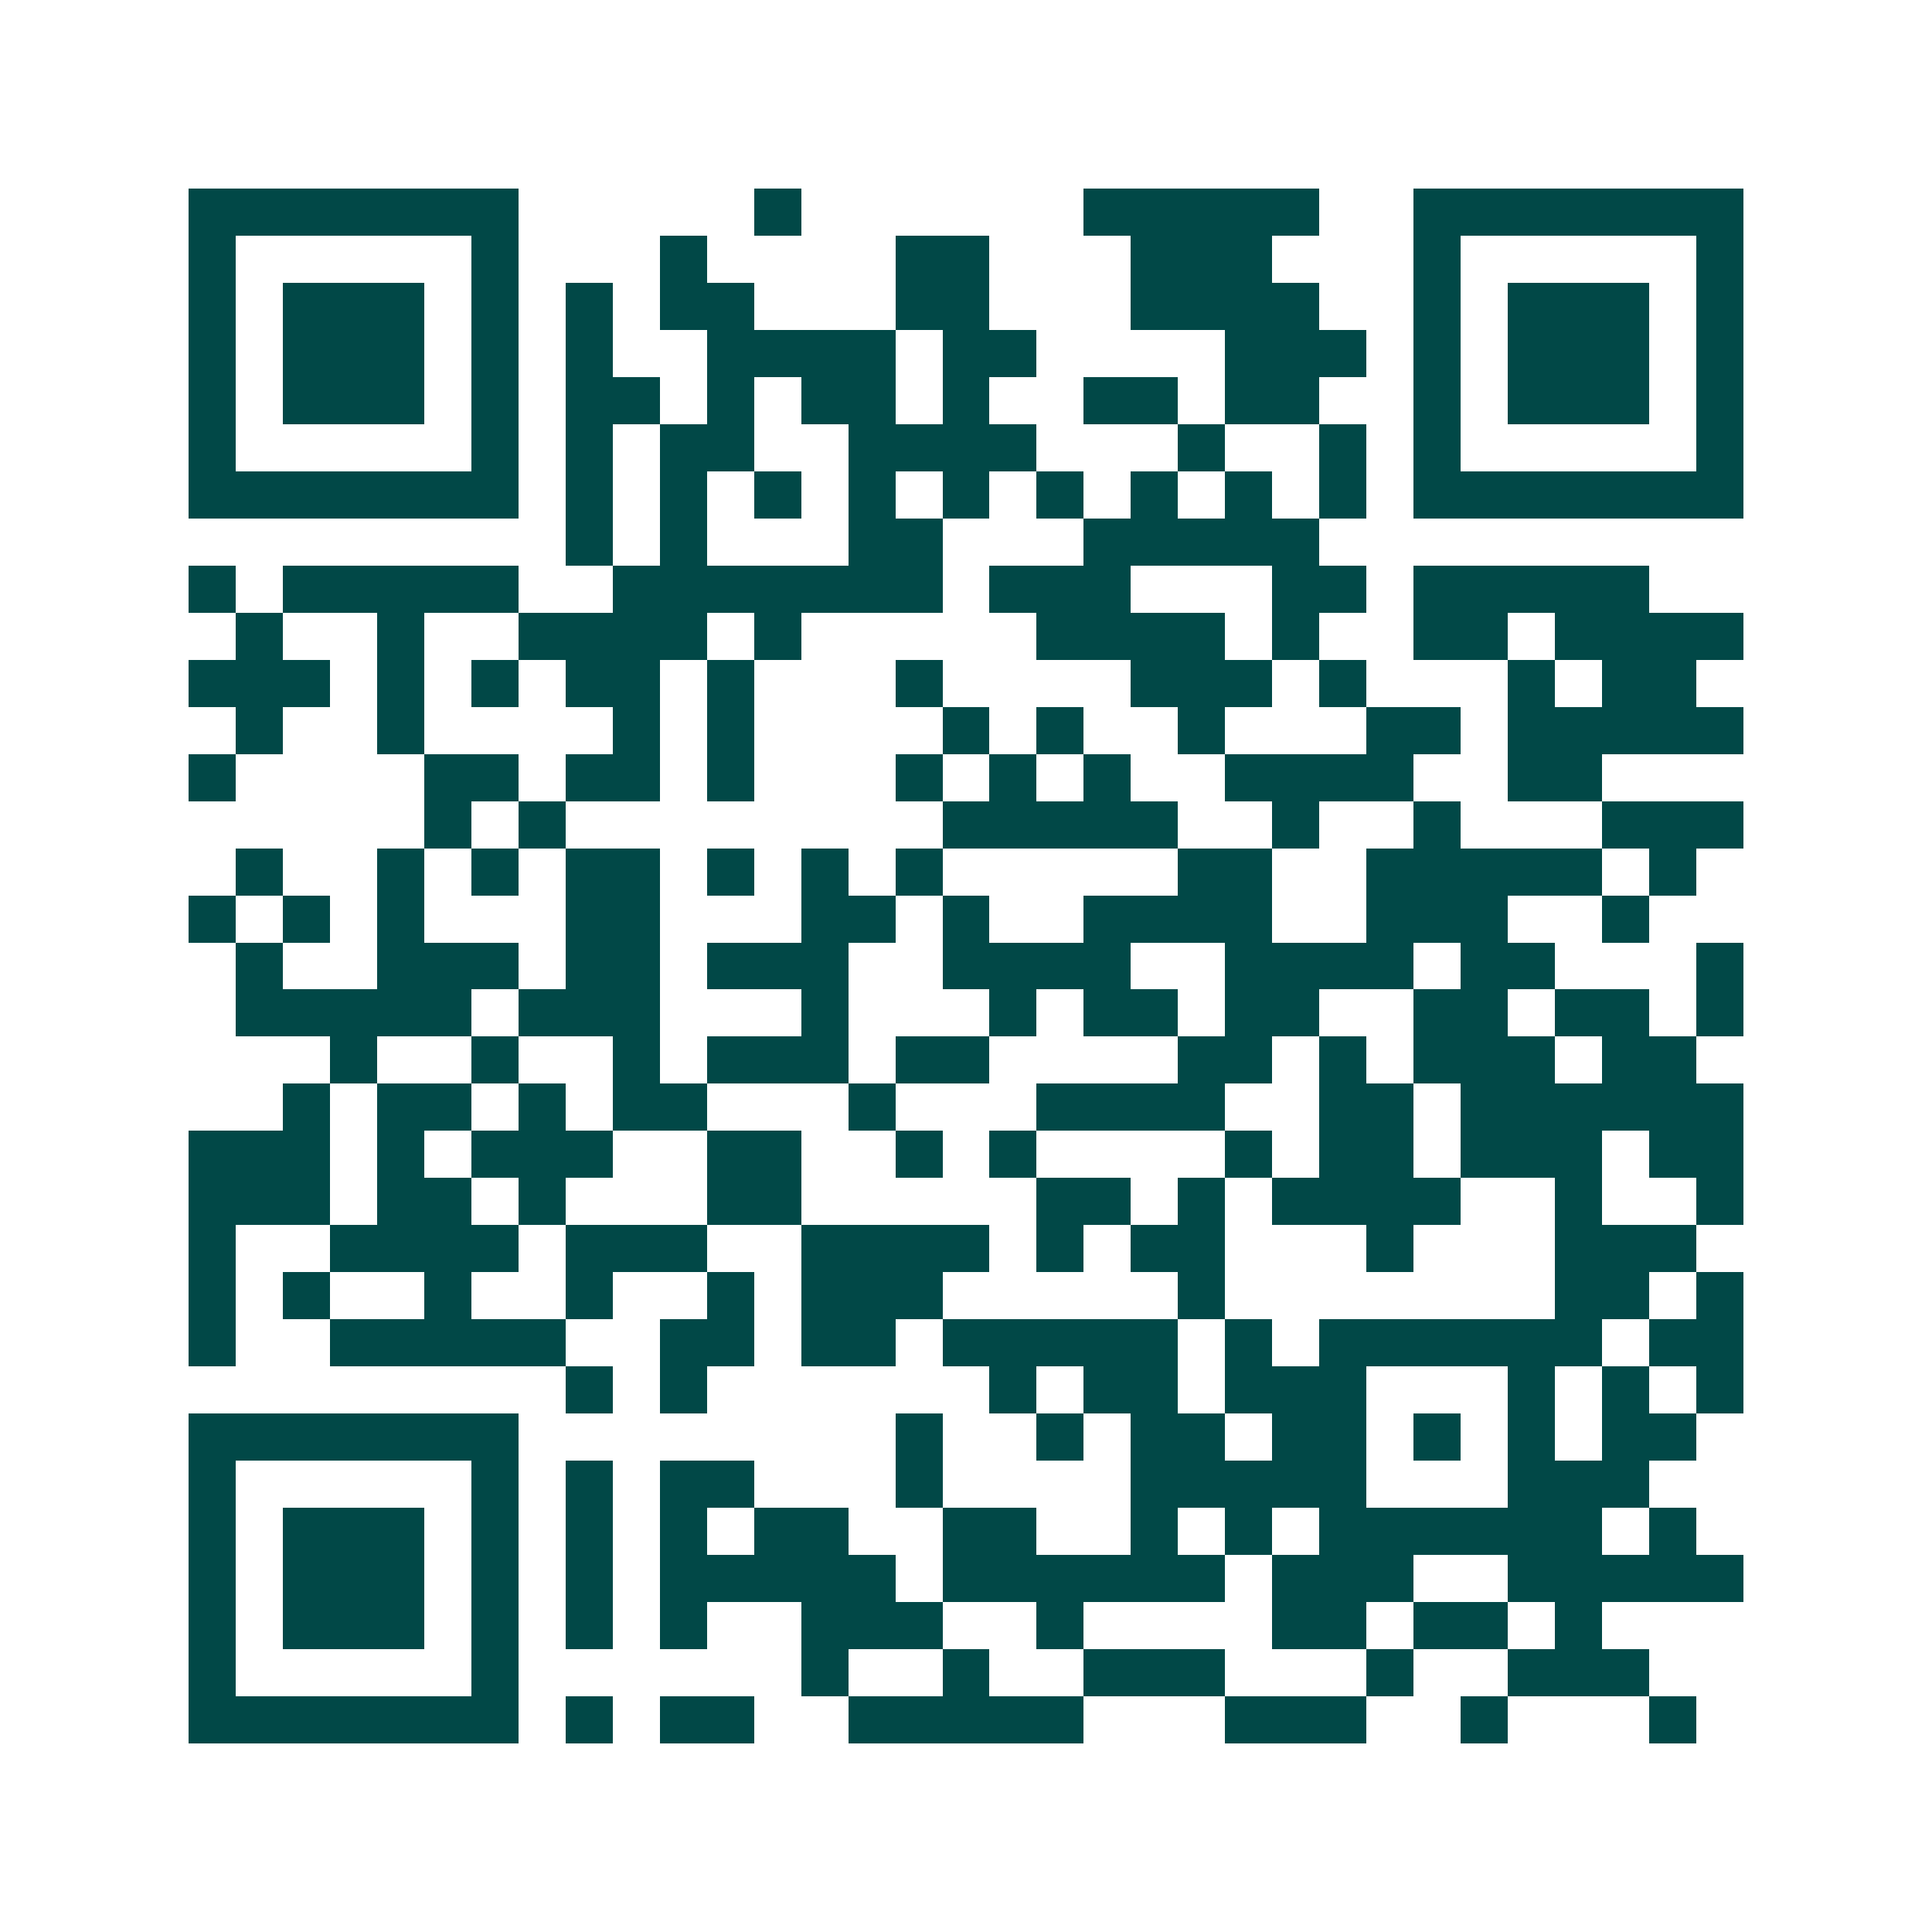 <svg xmlns="http://www.w3.org/2000/svg" width="200" height="200" viewBox="0 0 41 41" shape-rendering="crispEdges"><path fill="#ffffff" d="M0 0h41v41H0z"/><path stroke="#014847" d="M4 4.5h7m5 0h1m6 0h5m2 0h7M4 5.5h1m5 0h1m3 0h1m4 0h2m3 0h3m3 0h1m5 0h1M4 6.5h1m1 0h3m1 0h1m1 0h1m1 0h2m3 0h2m3 0h4m2 0h1m1 0h3m1 0h1M4 7.5h1m1 0h3m1 0h1m1 0h1m2 0h4m1 0h2m4 0h3m1 0h1m1 0h3m1 0h1M4 8.5h1m1 0h3m1 0h1m1 0h2m1 0h1m1 0h2m1 0h1m2 0h2m1 0h2m2 0h1m1 0h3m1 0h1M4 9.5h1m5 0h1m1 0h1m1 0h2m2 0h4m3 0h1m2 0h1m1 0h1m5 0h1M4 10.5h7m1 0h1m1 0h1m1 0h1m1 0h1m1 0h1m1 0h1m1 0h1m1 0h1m1 0h1m1 0h7M12 11.5h1m1 0h1m3 0h2m3 0h5M4 12.5h1m1 0h5m2 0h7m1 0h3m3 0h2m1 0h5M5 13.5h1m2 0h1m2 0h4m1 0h1m5 0h4m1 0h1m2 0h2m1 0h4M4 14.5h3m1 0h1m1 0h1m1 0h2m1 0h1m3 0h1m4 0h3m1 0h1m3 0h1m1 0h2M5 15.5h1m2 0h1m4 0h1m1 0h1m4 0h1m1 0h1m2 0h1m3 0h2m1 0h5M4 16.5h1m4 0h2m1 0h2m1 0h1m3 0h1m1 0h1m1 0h1m2 0h4m2 0h2M9 17.5h1m1 0h1m8 0h5m2 0h1m2 0h1m3 0h3M5 18.5h1m2 0h1m1 0h1m1 0h2m1 0h1m1 0h1m1 0h1m5 0h2m2 0h5m1 0h1M4 19.5h1m1 0h1m1 0h1m3 0h2m3 0h2m1 0h1m2 0h4m2 0h3m2 0h1M5 20.5h1m2 0h3m1 0h2m1 0h3m2 0h4m2 0h4m1 0h2m3 0h1M5 21.5h5m1 0h3m3 0h1m3 0h1m1 0h2m1 0h2m2 0h2m1 0h2m1 0h1M7 22.5h1m2 0h1m2 0h1m1 0h3m1 0h2m4 0h2m1 0h1m1 0h3m1 0h2M6 23.5h1m1 0h2m1 0h1m1 0h2m3 0h1m3 0h4m2 0h2m1 0h6M4 24.5h3m1 0h1m1 0h3m2 0h2m2 0h1m1 0h1m4 0h1m1 0h2m1 0h3m1 0h2M4 25.5h3m1 0h2m1 0h1m3 0h2m5 0h2m1 0h1m1 0h4m2 0h1m2 0h1M4 26.5h1m2 0h4m1 0h3m2 0h4m1 0h1m1 0h2m3 0h1m3 0h3M4 27.5h1m1 0h1m2 0h1m2 0h1m2 0h1m1 0h3m5 0h1m7 0h2m1 0h1M4 28.5h1m2 0h5m2 0h2m1 0h2m1 0h5m1 0h1m1 0h6m1 0h2M12 29.5h1m1 0h1m6 0h1m1 0h2m1 0h3m3 0h1m1 0h1m1 0h1M4 30.5h7m8 0h1m2 0h1m1 0h2m1 0h2m1 0h1m1 0h1m1 0h2M4 31.5h1m5 0h1m1 0h1m1 0h2m3 0h1m4 0h5m3 0h3M4 32.5h1m1 0h3m1 0h1m1 0h1m1 0h1m1 0h2m2 0h2m2 0h1m1 0h1m1 0h6m1 0h1M4 33.5h1m1 0h3m1 0h1m1 0h1m1 0h5m1 0h6m1 0h3m2 0h5M4 34.5h1m1 0h3m1 0h1m1 0h1m1 0h1m2 0h3m2 0h1m4 0h2m1 0h2m1 0h1M4 35.5h1m5 0h1m6 0h1m2 0h1m2 0h3m3 0h1m2 0h3M4 36.5h7m1 0h1m1 0h2m2 0h5m3 0h3m2 0h1m3 0h1"/></svg>
